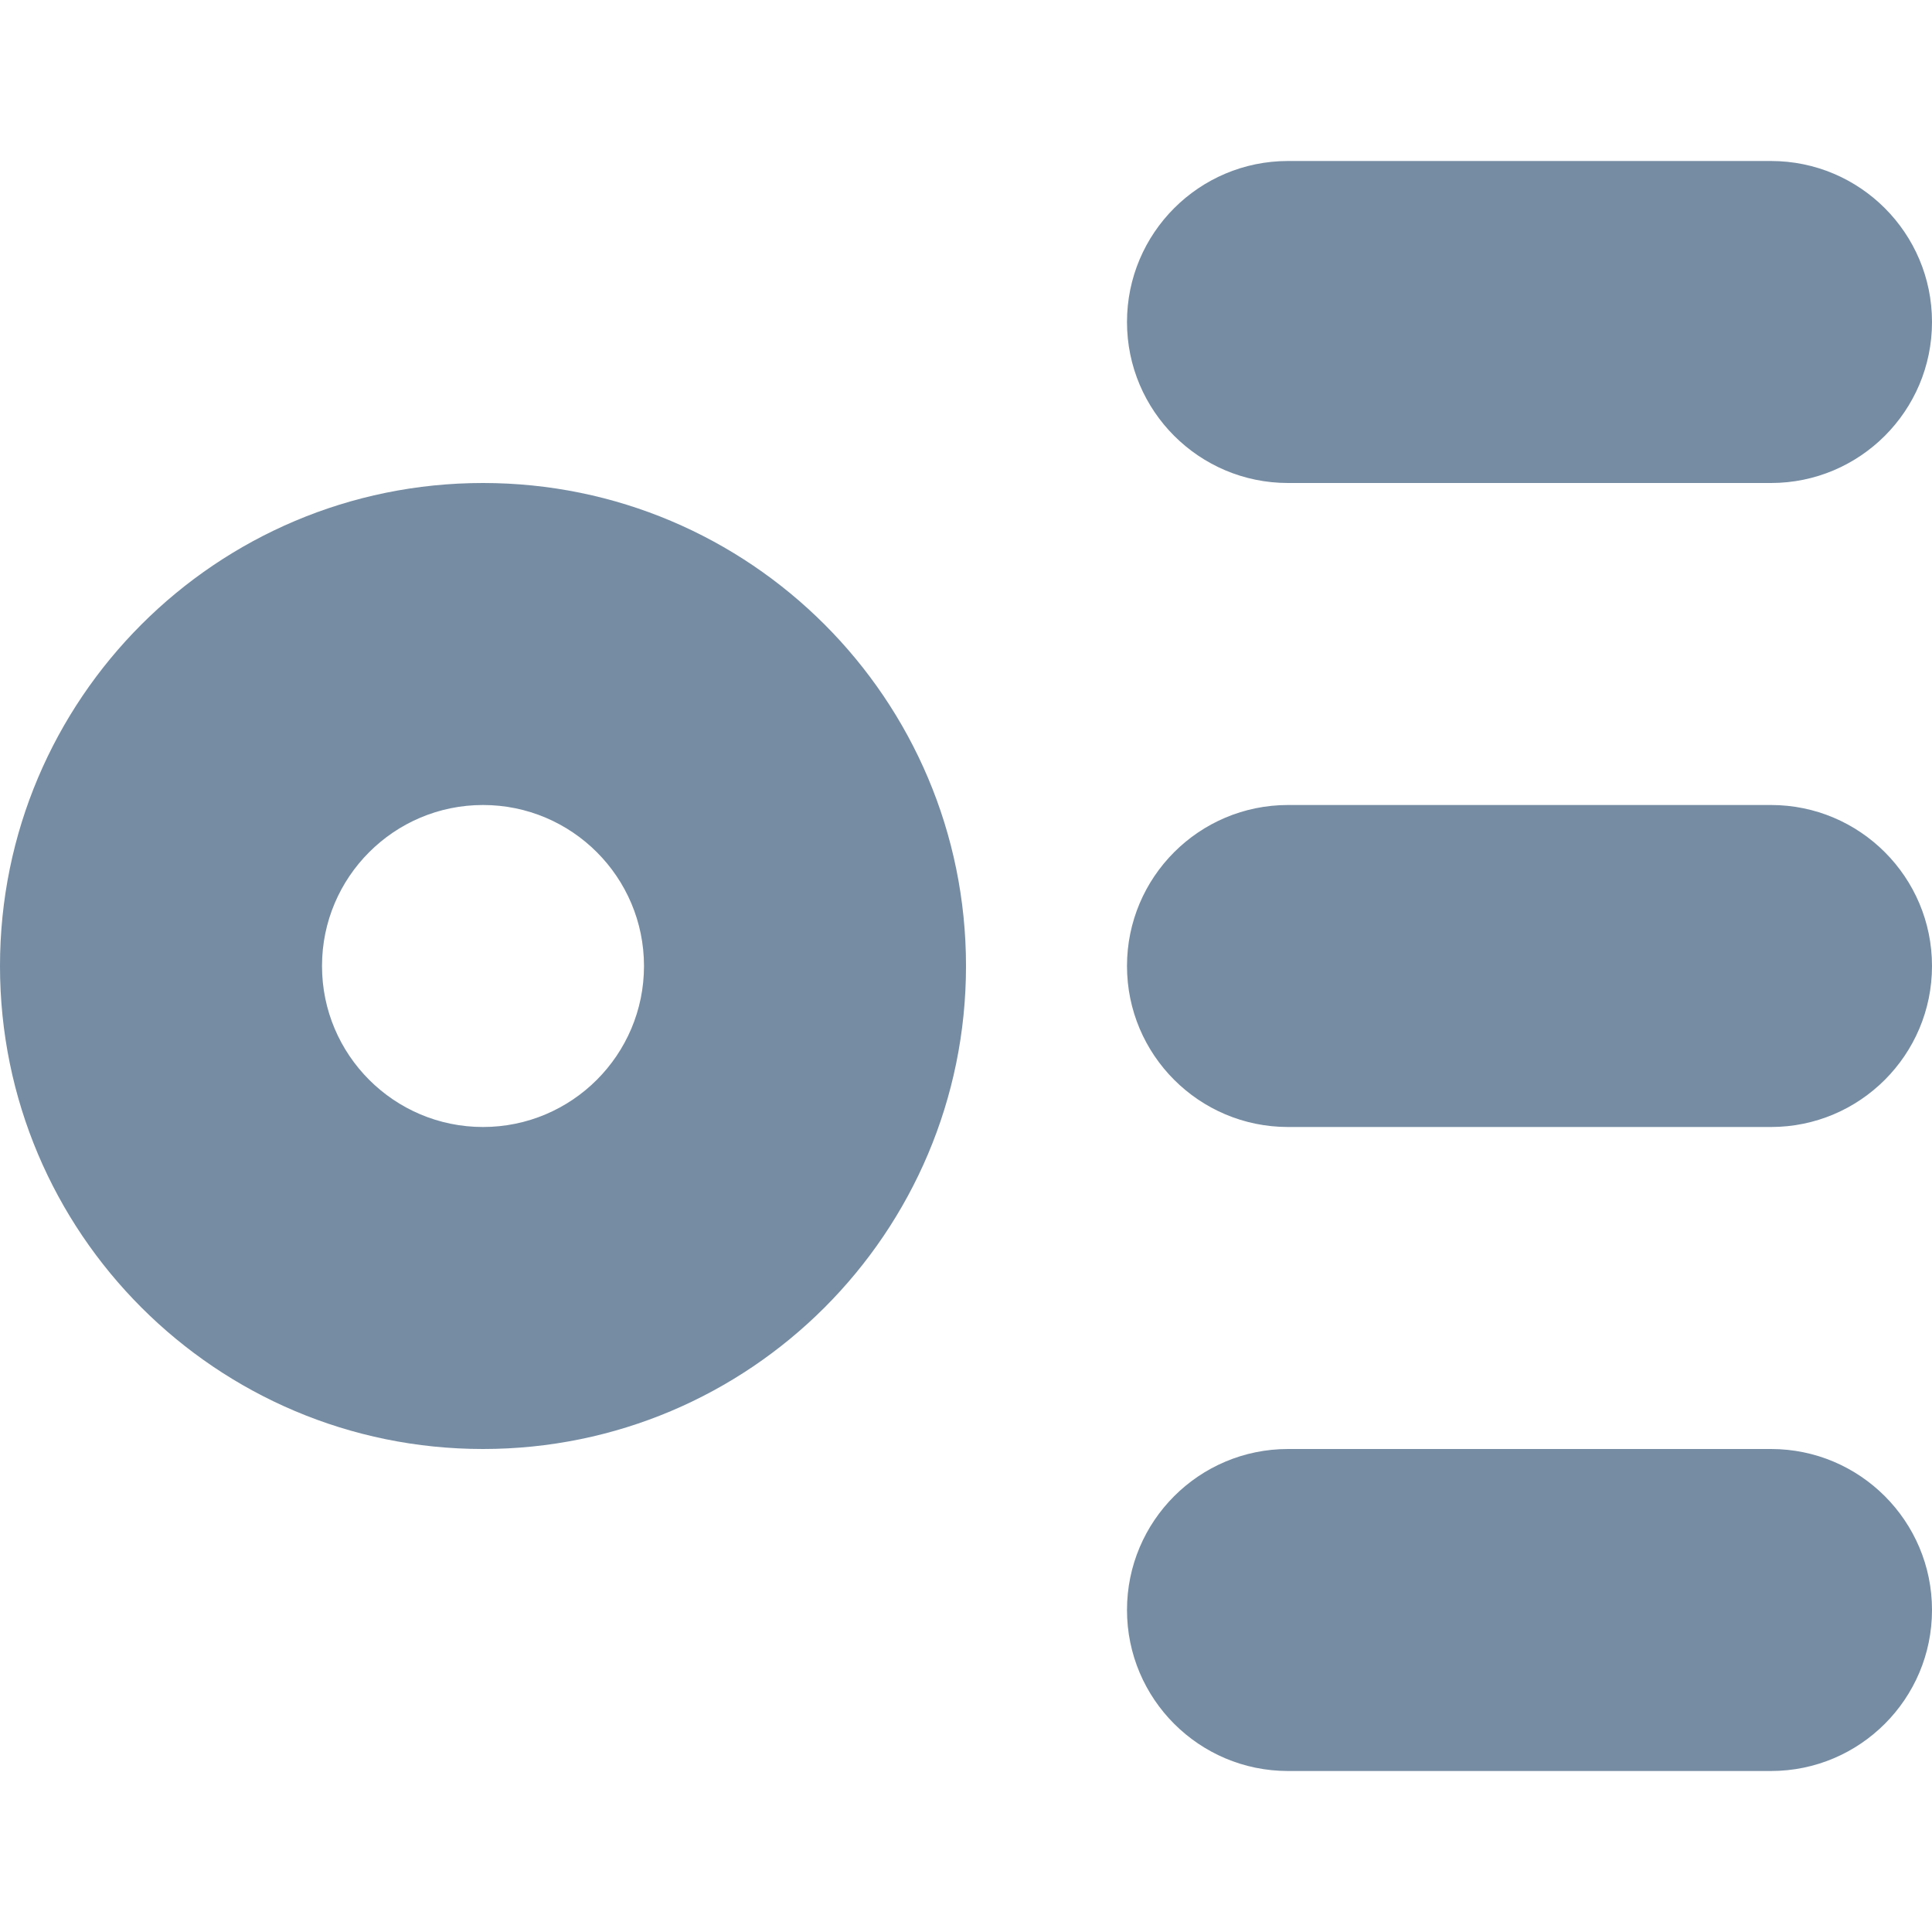 <?xml version="1.0" encoding="utf-8"?><!-- Uploaded to: SVG Repo, www.svgrepo.com, Generator: SVG Repo Mixer Tools -->
<svg width="800px" height="800px" viewBox="0 -1 12 12" id="meteor-icon-kit__regular-list-unordered-xs" fill="none" xmlns="http://www.w3.org/2000/svg"><path fill-rule="evenodd" clip-rule="evenodd" d="M8 0H11C11.552 0 12 0.448 12 1C12 1.552 11.552 2 11 2H8C7.448 2 7 1.552 7 1C7 0.448 7.448 0 8 0zM8 4H11C11.552 4 12 4.448 12 5C12 5.552 11.552 6 11 6H8C7.448 6 7 5.552 7 5C7 4.448 7.448 4 8 4zM8 8H11C11.552 8 12 8.448 12 9C12 9.552 11.552 10 11 10H8C7.448 10 7 9.552 7 9C7 8.448 7.448 8 8 8zM3 8C1.343 8 0 6.657 0 5C0 3.343 1.343 2 3 2C4.657 2 6 3.343 6 5C6 6.657 4.657 8 3 8zM3 6C3.552 6 4 5.552 4 5C4 4.448 3.552 4 3 4C2.448 4 2 4.448 2 5C2 5.552 2.448 6 3 6z" fill="#758CA3"/></svg>